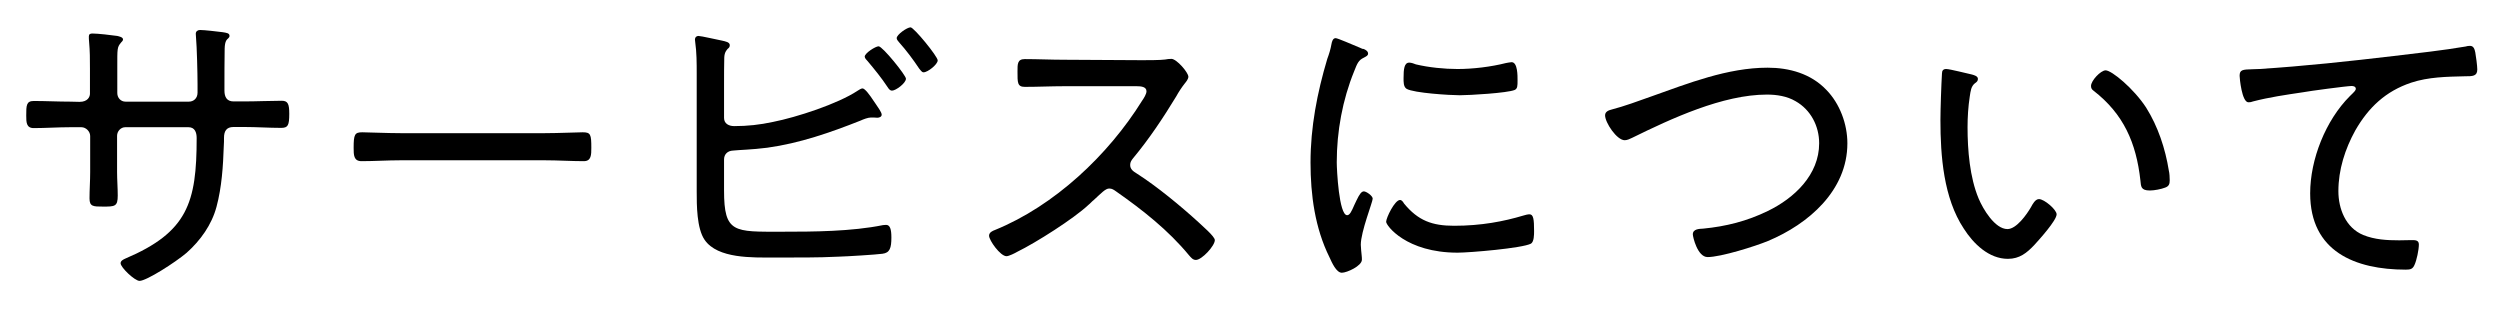 <?xml version="1.0" encoding="utf-8"?>
<!-- Generator: Adobe Illustrator 21.0.0, SVG Export Plug-In . SVG Version: 6.00 Build 0)  -->
<svg version="1.1" id="レイヤー_1" xmlns:serif="http://www.serif.com/"
	 xmlns="http://www.w3.org/2000/svg" xmlns:xlink="http://www.w3.org/1999/xlink" x="0px" y="0px" viewBox="0 0 1133.9 142.8"
	 style="enable-background:new 0 0 1133.9 142.8;" xml:space="preserve">
<g>
	<path d="M31.9,46.1c-5.6,0-11.1-0.3-16.6-0.3c-3.4,0-3.4,2.1-3.4,6.6c0,3,0,5.7,3.4,5.7c5.4,0,11-0.4,16.6-0.4h5c2.1,0,4,1.9,4,4
		v16.4c0,4-0.3,7.9-0.3,11.9c0,3.7,1.7,3.7,6.1,3.7c5.4,0,6.7,0,6.7-5c0-3.6-0.3-7.1-0.3-10.6V61.6c0-2.1,1.7-3.9,3.7-3.9h28.7
		c2.9,0,3.7,2.4,3.7,4.9c0,29.3-4.1,42.7-32.4,54.7c-0.9,0.4-2.1,1-2.1,2.1c0,1.9,6.4,8,8.6,8c3.1,0,16.1-8.3,21.3-12.7
		c6.3-5.6,11.4-12.7,13.6-20.9c2.4-8.9,3-18.6,3.3-27.6c0.1-1.3,0.1-2.4,0.1-3.7c0-3,1.1-4.9,4.3-4.9h4.9c5.6,0,11.1,0.4,16.7,0.4
		c3.1,0,3.7-1.1,3.7-6.4c0-4.4-0.6-5.9-3.4-5.9c-5.1,0-11.6,0.3-17,0.3h-4.9c-3,0-4.1-2-4.1-4.9v-1c0-6.1,0-12.1,0.1-18.1
		c0.1-3.3,0.9-4,1.6-4.6c0.3-0.3,0.6-0.6,0.6-1.1c0-1.3-1.3-1.4-3.1-1.7c-2.3-0.3-8.3-1-10.3-1c-1,0-1.9,0.6-1.9,1.7
		c0,0.4,0.1,1.1,0.1,1.6c0.4,4.3,0.7,16.4,0.7,21.3V42c0,2.7-1.9,4.1-3.9,4.1H56.9c-2.1,0-3.7-1.7-3.7-3.9V30.9
		c0-9.1-0.1-9.4,1.7-11.6c0.4-0.4,0.9-0.9,0.9-1.4c0-1.1-1.9-1.4-2.6-1.6c-2.7-0.4-8.9-1.1-11.3-1.1c-1,0-1.6,0.3-1.6,1.3
		c0,0.7,0,1.6,0.1,2.3c0.4,4.7,0.4,7.6,0.4,12.3v11.4c0,1.4-1,3.7-4.7,3.7L31.9,46.1L31.9,46.1z"/>
	<path d="M181.6,60.4c-6.1,0-15-0.4-17.3-0.4c-3.4,0-3.9,1-3.9,7c0,3.3,0,6.1,3.6,6.1c5.9,0,11.7-0.4,17.6-0.4h65.6
		c5.9,0,11.7,0.4,17.6,0.4c3.4,0,3.4-2.9,3.4-6.1c0-6-0.3-7-3.9-7c-2.3,0-11.1,0.4-17.1,0.4H181.6L181.6,60.4z"/>
	<path d="M398.5,21c-1.4,0-6.3,3.1-6.3,4.7c0,0.7,0.9,1.6,1.3,2c3.1,3.7,6.3,7.6,9,11.7c0.6,0.9,1.1,1.7,2.1,1.7
		c1.7,0,6.3-3.4,6.3-5.4C411,34.3,400.3,21,398.5,21L398.5,21z M413,12.4c-1.6,0-6.3,3.3-6.3,4.9c0,0.7,0.7,1.4,1.1,1.9
		c3.3,3.7,6.3,7.7,9.1,11.9c0.6,0.6,1.1,1.7,2,1.7c1.9,0,6.4-3.6,6.4-5.4C425.4,25.7,414.5,12.4,413,12.4z M328.4,72.3
		c0-2.4,1.7-3.9,4-4C335,68,341,67.9,348,67c14.6-2,28.7-6.9,42.3-12.3c1.3-0.6,3.4-1.4,4.7-1.4h1.3c0.4,0,1.3,0.1,1.6,0.1
		c0.9,0,2-0.4,2-1.4c0-1.1-1.9-3.6-2.6-4.7c-0.3-0.4-0.7-1-1.1-1.6c-1.7-2.6-3.9-5.6-5-5.6c-0.7,0-1.6,0.7-2.3,1.1
		c-8.9,5.9-27.6,12-38.3,14.1c-6,1.3-11.6,1.9-17.6,1.9c-2.4,0-4.6-1.1-4.6-3.7V38.4c0-2,0-10.9,0.1-12.3c0.1-2.4,1-3.3,1.6-4
		c0.6-0.4,0.9-0.9,0.9-1.6c0-1.4-1.9-1.7-3.6-2.1c-1.7-0.3-9.4-2.1-10.6-2.1c-0.9,0-1.6,0.6-1.6,1.6c0,0.3,0.1,0.7,0.1,1
		c0.7,4.9,0.7,9.7,0.7,14.6v53.4c0,6.1,0,16.7,3.6,21.9c5.9,8.6,21.9,8,31.3,8c9.9,0,19.7,0.1,29.7-0.4c3.6-0.1,16.7-0.9,19.6-1.3
		c3.4-0.4,4.1-2.6,4.1-7.4c0-3.7-0.6-5.7-2.4-5.7c-0.4,0-1,0.1-1.4,0.1c-14.3,2.9-31.4,3-46,3c-21.6,0-26.1,0.7-26.1-18.7
		L328.4,72.3L328.4,72.3z"/>
	<path d="M482.7,27.1c-6,0-12-0.3-17.9-0.3c-3.4,0-3.3,2.3-3.3,5.7c0,4.9-0.1,6.9,3.3,6.9c6,0,12-0.3,17.9-0.3h32.9
		c2.1,0,4.4,0.3,4.4,2.3c0,1.3-1.3,3.3-2,4.3c-15.3,24.6-39.7,47.6-66.7,58.6c-1.1,0.4-2.7,1.1-2.7,2.6c0,2.1,5.1,9.3,7.9,9.3
		c1.1,0,3.9-1.4,4.9-2c8.4-4.1,25.6-15,32.3-21.3c0.9-0.7,1.6-1.6,2.3-2.1c3.6-3.3,5.4-5.3,7.1-5.3c1.3,0,2.1,0.6,3.1,1.3
		c12,8.4,23.7,17.6,33.1,29c0.9,1,1.7,2.1,3.1,2.1c2.7,0,8.6-6.4,8.6-9c0-1.7-6-6.7-7.4-8.1c-8-7.3-18.9-16.3-28-22.1
		c-1.6-1-3-1.9-3-3.9c0-1.3,0.6-2.1,1.3-3c7.4-8.9,13.7-18.4,19.6-28.1c1.1-2,2.4-4,3.9-5.9c0.6-0.7,1.6-2,1.6-3
		c0-1.9-5.3-8.1-7.7-8.1c-0.9,0-1.9,0.1-2.9,0.3c-2.1,0.3-8,0.3-10.4,0.3L482.7,27.1L482.7,27.1z"/>
	<path d="M635,90.7c-2.4,0-6.3,8.1-6.3,9.9c0,1.7,9.1,14,32.4,14c5.4,0,29.3-2,33.3-4.1c1.4-0.9,1.4-4.1,1.4-5.7
		c0-5.4-0.3-7.6-2.1-7.6c-0.7,0-2,0.3-2.9,0.6c-8.7,2.6-18.9,4.6-31.3,4.6c-9.9,0-16.3-2.3-22.7-10.1
		C636.4,91.6,635.8,90.7,635,90.7L635,90.7z M639.2,28.4c-2.3,0-2.6,2.9-2.6,7c0,1.6-0.1,4,1.4,4.9c3.3,1.9,19.7,2.9,24.1,2.9
		c4.3,0,21.6-1,24.9-2.4c1.3-0.6,1.3-1.9,1.3-4.3c0-2,0.1-8.3-2.7-8.3c-0.7,0-1.9,0.3-2.6,0.4c-6.7,1.7-14.9,2.7-21.9,2.7
		c-6,0-13-0.7-18.9-2.1C641.5,28.9,640.1,28.4,639.2,28.4z M616.7,21.6c-3.4-1.4-10-4.3-10.9-4.3c-1.3,0-1.7,1.6-1.9,2.7
		c-0.4,2.3-1.1,4.6-1.9,6.7c-4.6,15.4-7.6,31-7.6,47c0,14.7,2,29.7,8.6,43c1.1,2.4,3.1,7,5.6,7c2.3,0,9.1-3.1,9.1-5.9
		c0-0.4,0-1.3-0.1-1.9c-0.1-1.1-0.4-3.7-0.4-4.9c0-5.9,5.4-19.4,5.4-20.9c0-1.3-2.9-3.3-4-3.3s-2,1.3-3.3,4c-0.3,0.7-0.7,1.4-1,2.1
		c-1.3,3-2.1,4.7-3.3,4.7c-3.7,0-4.7-20.7-4.7-24c0-14,2.6-28.3,7.9-41.3c1.4-3.6,2-5,4.3-6.1c1.3-0.7,2-1,2-1.9
		c0-1.1-1.1-1.7-2-2.1C618.2,22.3,617.5,22,616.7,21.6L616.7,21.6z"/>
	<path d="M728,52.3c0,3.3,5.3,11.3,8.9,11.3c1.1,0,2.4-0.6,3.4-1.1c17.7-8.7,41.1-19.6,61.1-19.6c4.4,0,9.1,0.7,13,3
		c6.9,3.9,10.7,11.3,10.7,19.1c0,14.3-11.3,24.9-23.3,30.7c-9.4,4.6-19,7-29.3,8c-1.7,0.1-4.7,0.1-4.7,2.6c0,1.1,2.1,10.3,6.7,10.3
		c6,0,21.6-4.9,27.4-7.3c18.4-7.7,36-22.9,36-44.3c0-8.7-3.4-18-9.6-24.3c-7-7.3-16.7-10-26.6-10c-18.1,0-36,7.1-52.9,13.1
		c-5.6,2-12.1,4.4-17.9,5.9C729.7,50,728,50.6,728,52.3z"/>
	<path d="M948.4,39c0,1,0.4,1.6,1.1,2.1c13.7,10.6,19.4,23.7,21.3,40.7c0.3,2.7,0.1,4.6,4.3,4.6c2,0,5.1-0.6,6.9-1.3
		c1.7-0.6,2.1-1.6,2.1-3.3c0-1.1-0.1-3.3-0.4-4.4c-1.6-10-4.9-20-10.3-28.6c-5.6-8.6-15.6-16.9-18.4-16.9
		C952.7,32,948.4,36.6,948.4,39z M882.7,31.3c-1.3,0-1.9,0.7-1.9,2c-0.3,4.7-0.7,16.6-0.7,21.1c0,16.3,1.4,35.4,10.6,49.3
		c4.4,6.9,11.4,13.7,20,13.7c5.3,0,8.6-2.7,12-6.3c2.1-2.3,10.1-11.1,10.1-13.9c0-2.1-5.6-6.9-8-6.9c-1.7,0-2.9,2.3-3.6,3.6
		c-1.9,3.3-6.6,10-10.7,10c-5.7,0-11.1-9.1-13.1-13.9c-4-9.6-5-21.9-5-32.3c0-4.6,0.3-9.3,1-13.9c0.4-2.6,0.6-4.6,2.3-6
		c0.9-0.6,1.4-1.1,1.4-2c0-1.3-1.7-1.7-2.7-2C892.4,33.4,884.4,31.3,882.7,31.3z"/>
	<path d="M1021.7,31.4c-4.7,0.1-5.9,0.3-5.9,3c0,1,1,12,4,12c0.7,0,1.4-0.1,2.1-0.4c7.3-1.9,14.9-3,22.3-4.1
		c3.1-0.6,20.4-2.9,22.4-2.9c0.9,0,1.9,0.3,1.9,1.3c0,0.6-0.4,1.1-2.7,3.3c-11,11-18,28.7-18,44.1c0,26.4,20.4,34.6,43.4,34.6
		c2.1,0,3.1-0.3,3.9-2.1c1-2.1,2-6.9,2-9.3c0-2-1.6-2-3.3-2c-1.6,0-3.7,0.1-5.6,0.1c-5.6,0-11.1-0.3-16.3-2.4
		c-8-3.3-11.3-11.9-11.3-19.9c0-9.7,3-19.1,7.7-27.6c6-10.4,13.7-17.7,25.3-21.6c7.9-2.6,16.1-2.7,24.3-2.9c3.6,0,5.7,0,5.7-3.1
		c0-1.7-0.6-6-0.9-7.7c-0.3-1.4-0.7-3-2.4-3c-0.7,0-1.4,0.1-2,0.3c-9.9,1.7-22.4,3.1-32.6,4.3c-20.3,2.4-40.6,4.6-61,5.9
		C1023.7,31.3,1022.5,31.4,1021.7,31.4L1021.7,31.4z"/>
</g>
</svg>

